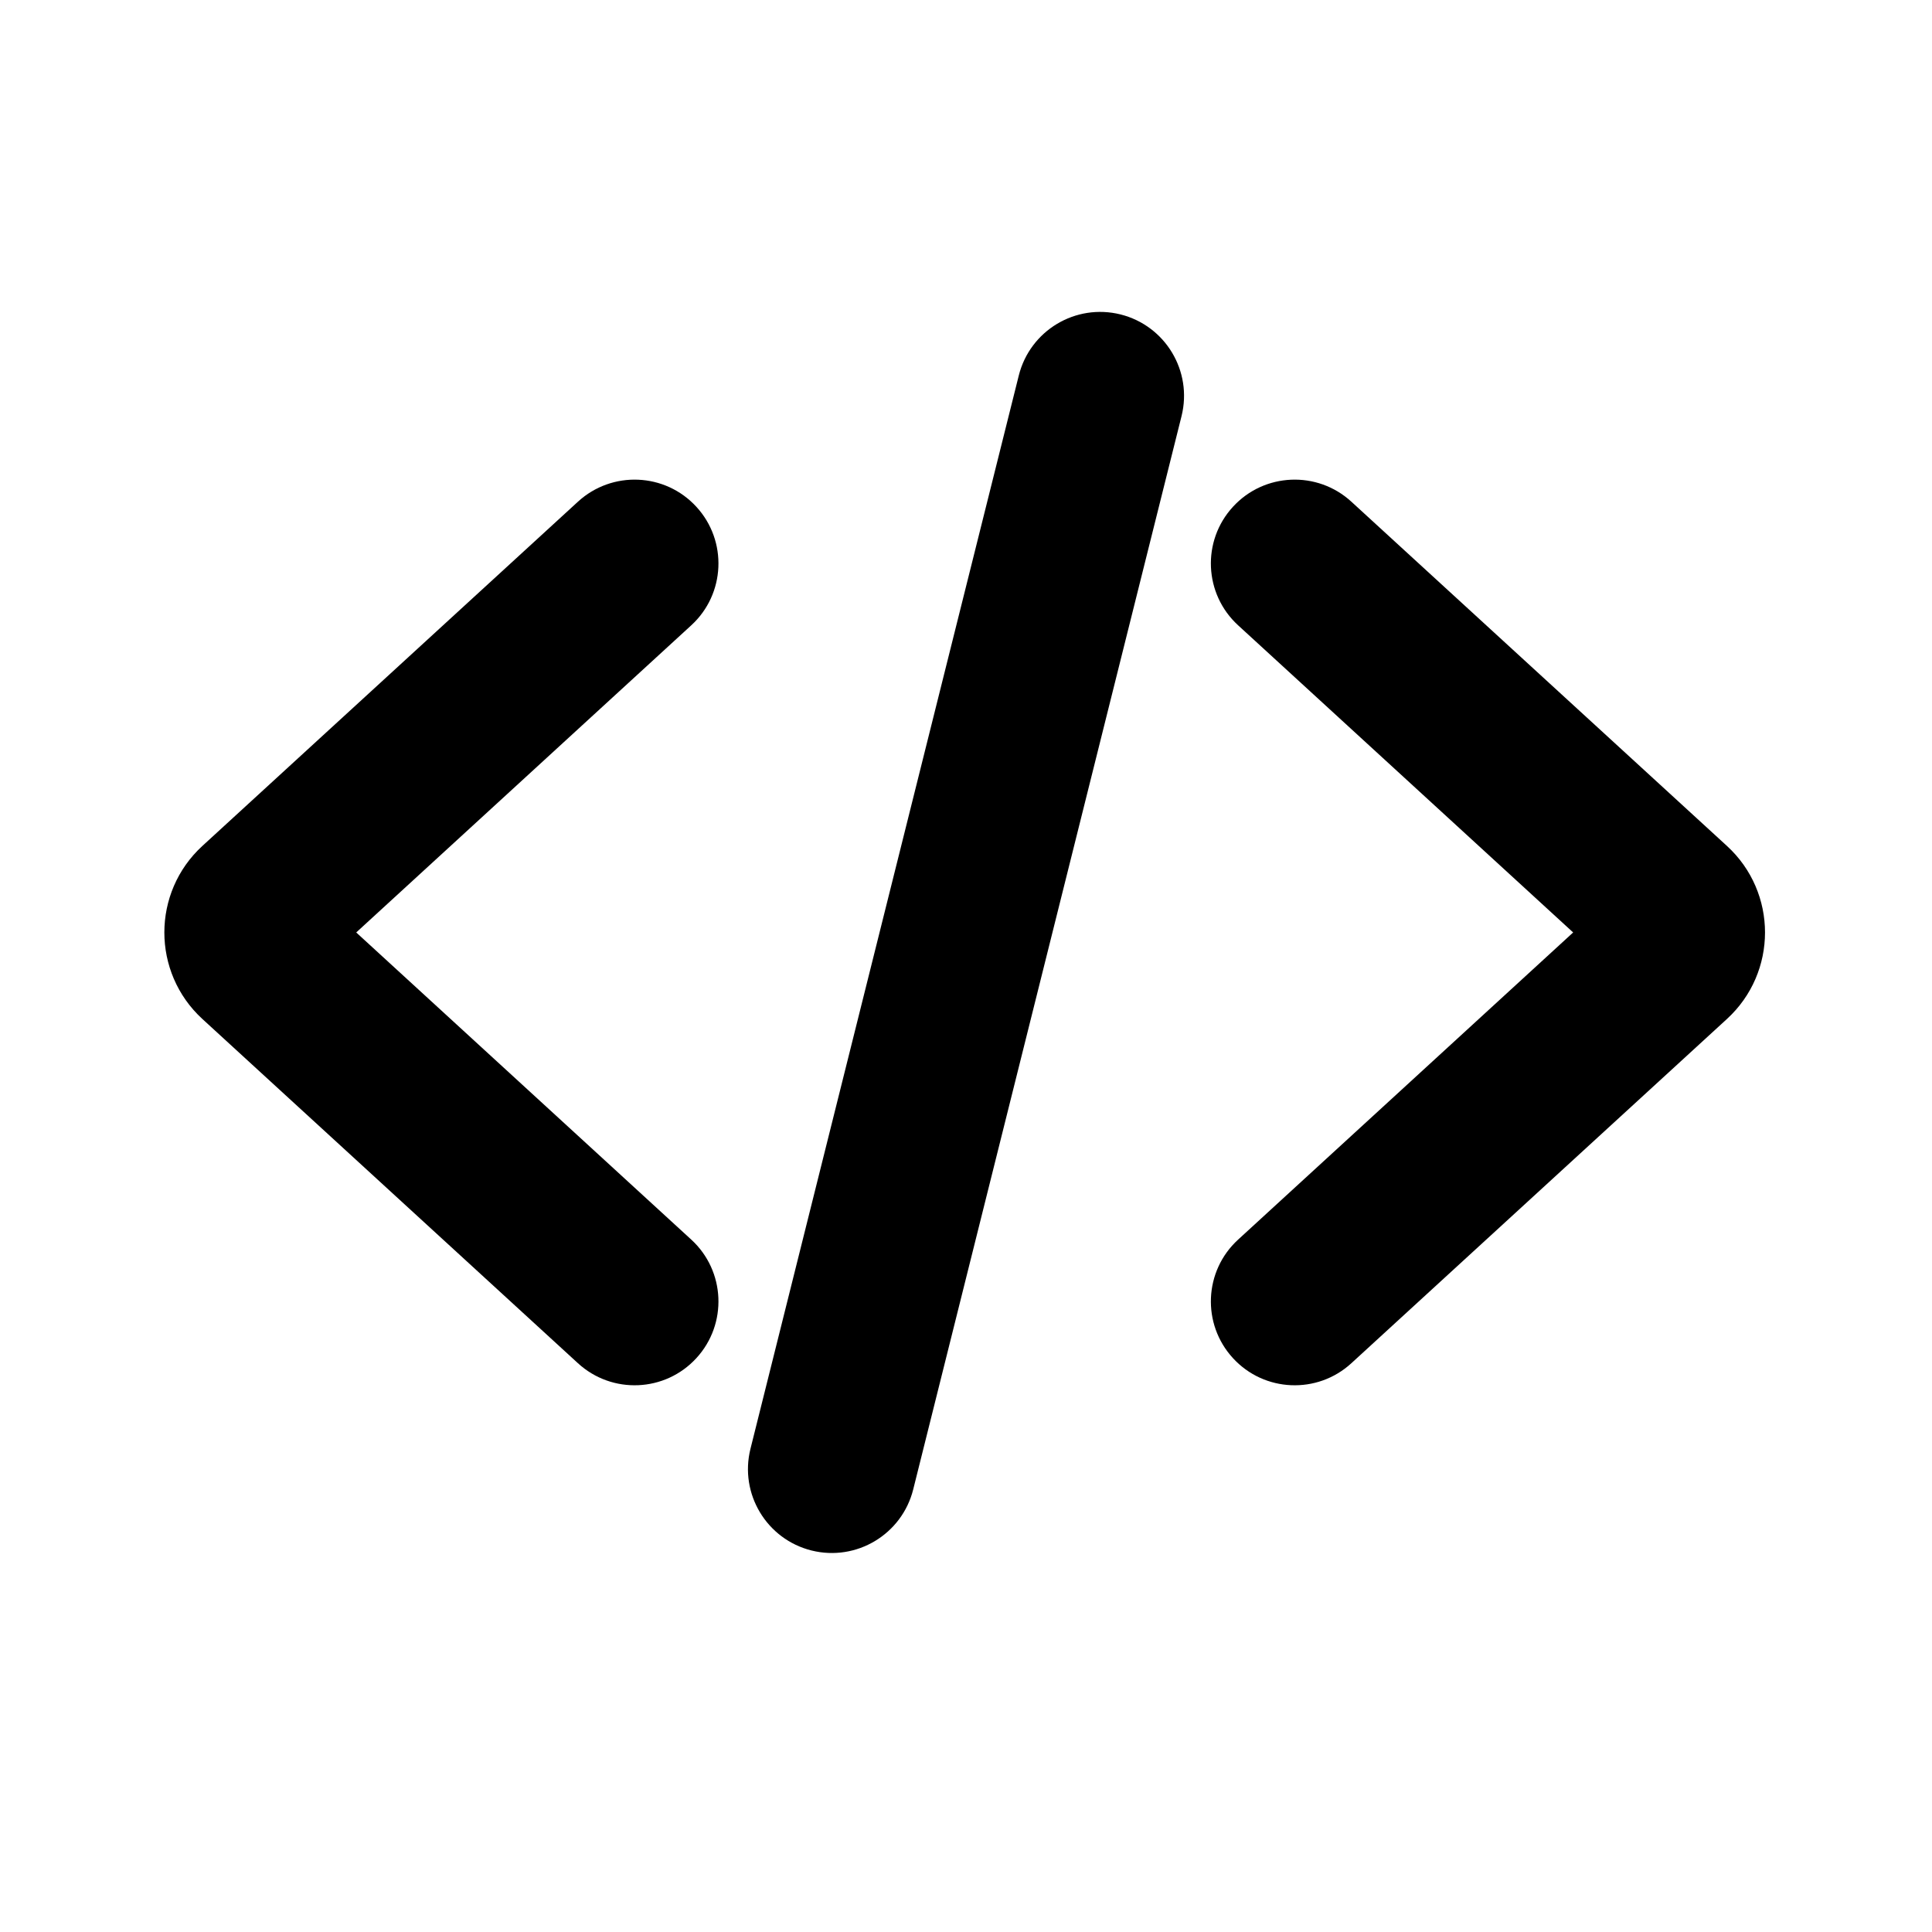 <svg viewBox="-2.4 -2.4 28.80 28.80" fill="none" xmlns="http://www.w3.org/2000/svg" transform="matrix(1, 0, 0, 1, 0, 0)"><g id="SVGRepo_bgCarrier" stroke-width="0"><rect x="-2.4" y="-2.4" width="28.80" height="28.80" rx="0" fill="#ffffff" strokewidth="0"></rect></g><g id="SVGRepo_tracerCarrier" stroke-linecap="round" stroke-linejoin="round"></g><g id="SVGRepo_iconCarrier"> <path d="M7.905 6.921C8.413 6.455 8.448 5.664 7.981 5.155C7.515 4.646 6.724 4.612 6.215 5.079L7.905 6.921ZM1.462 11.131L2.307 12.053L2.307 12.053L1.462 11.131ZM1.462 11.869L2.307 10.947L2.307 10.947L1.462 11.869ZM6.215 17.921C6.724 18.388 7.515 18.354 7.981 17.845C8.448 17.336 8.413 16.545 7.905 16.079L6.215 17.921ZM6.215 5.079L0.617 10.21L2.307 12.053L7.905 6.921L6.215 5.079ZM0.617 12.79L6.215 17.921L7.905 16.079L2.307 10.947L0.617 12.79ZM0.617 10.21C-0.139 10.904 -0.139 12.096 0.617 12.79L2.307 10.947C2.631 11.244 2.631 11.756 2.307 12.053L0.617 10.21Z" fill="#000000"></path> <path d="M16.056 16.079C15.547 16.545 15.512 17.336 15.979 17.845C16.445 18.354 17.236 18.388 17.745 17.921L16.056 16.079ZM22.498 11.869L21.654 10.947L21.654 10.947L22.498 11.869ZM22.498 11.131L21.654 12.053L21.654 12.053L22.498 11.131ZM17.745 5.079C17.236 4.612 16.445 4.646 15.979 5.155C15.512 5.664 15.547 6.455 16.056 6.921L17.745 5.079ZM17.745 17.921L23.343 12.79L21.654 10.947L16.056 16.079L17.745 17.921ZM23.343 10.21L17.745 5.079L16.056 6.921L21.654 12.053L23.343 10.21ZM23.343 12.79C24.1 12.096 24.1 10.904 23.343 10.21L21.654 12.053C21.329 11.756 21.329 11.244 21.654 10.947L23.343 12.79Z" fill="#000000"></path> <path d="M15.213 3.803C15.38 3.133 14.973 2.455 14.303 2.287C13.633 2.12 12.955 2.527 12.787 3.197L15.213 3.803ZM8.787 19.197C8.62 19.867 9.027 20.545 9.697 20.713C10.367 20.88 11.045 20.473 11.213 19.803L8.787 19.197ZM12.787 3.197L8.787 19.197L11.213 19.803L15.213 3.803L12.787 3.197Z" fill="#000000"></path> </g></svg>